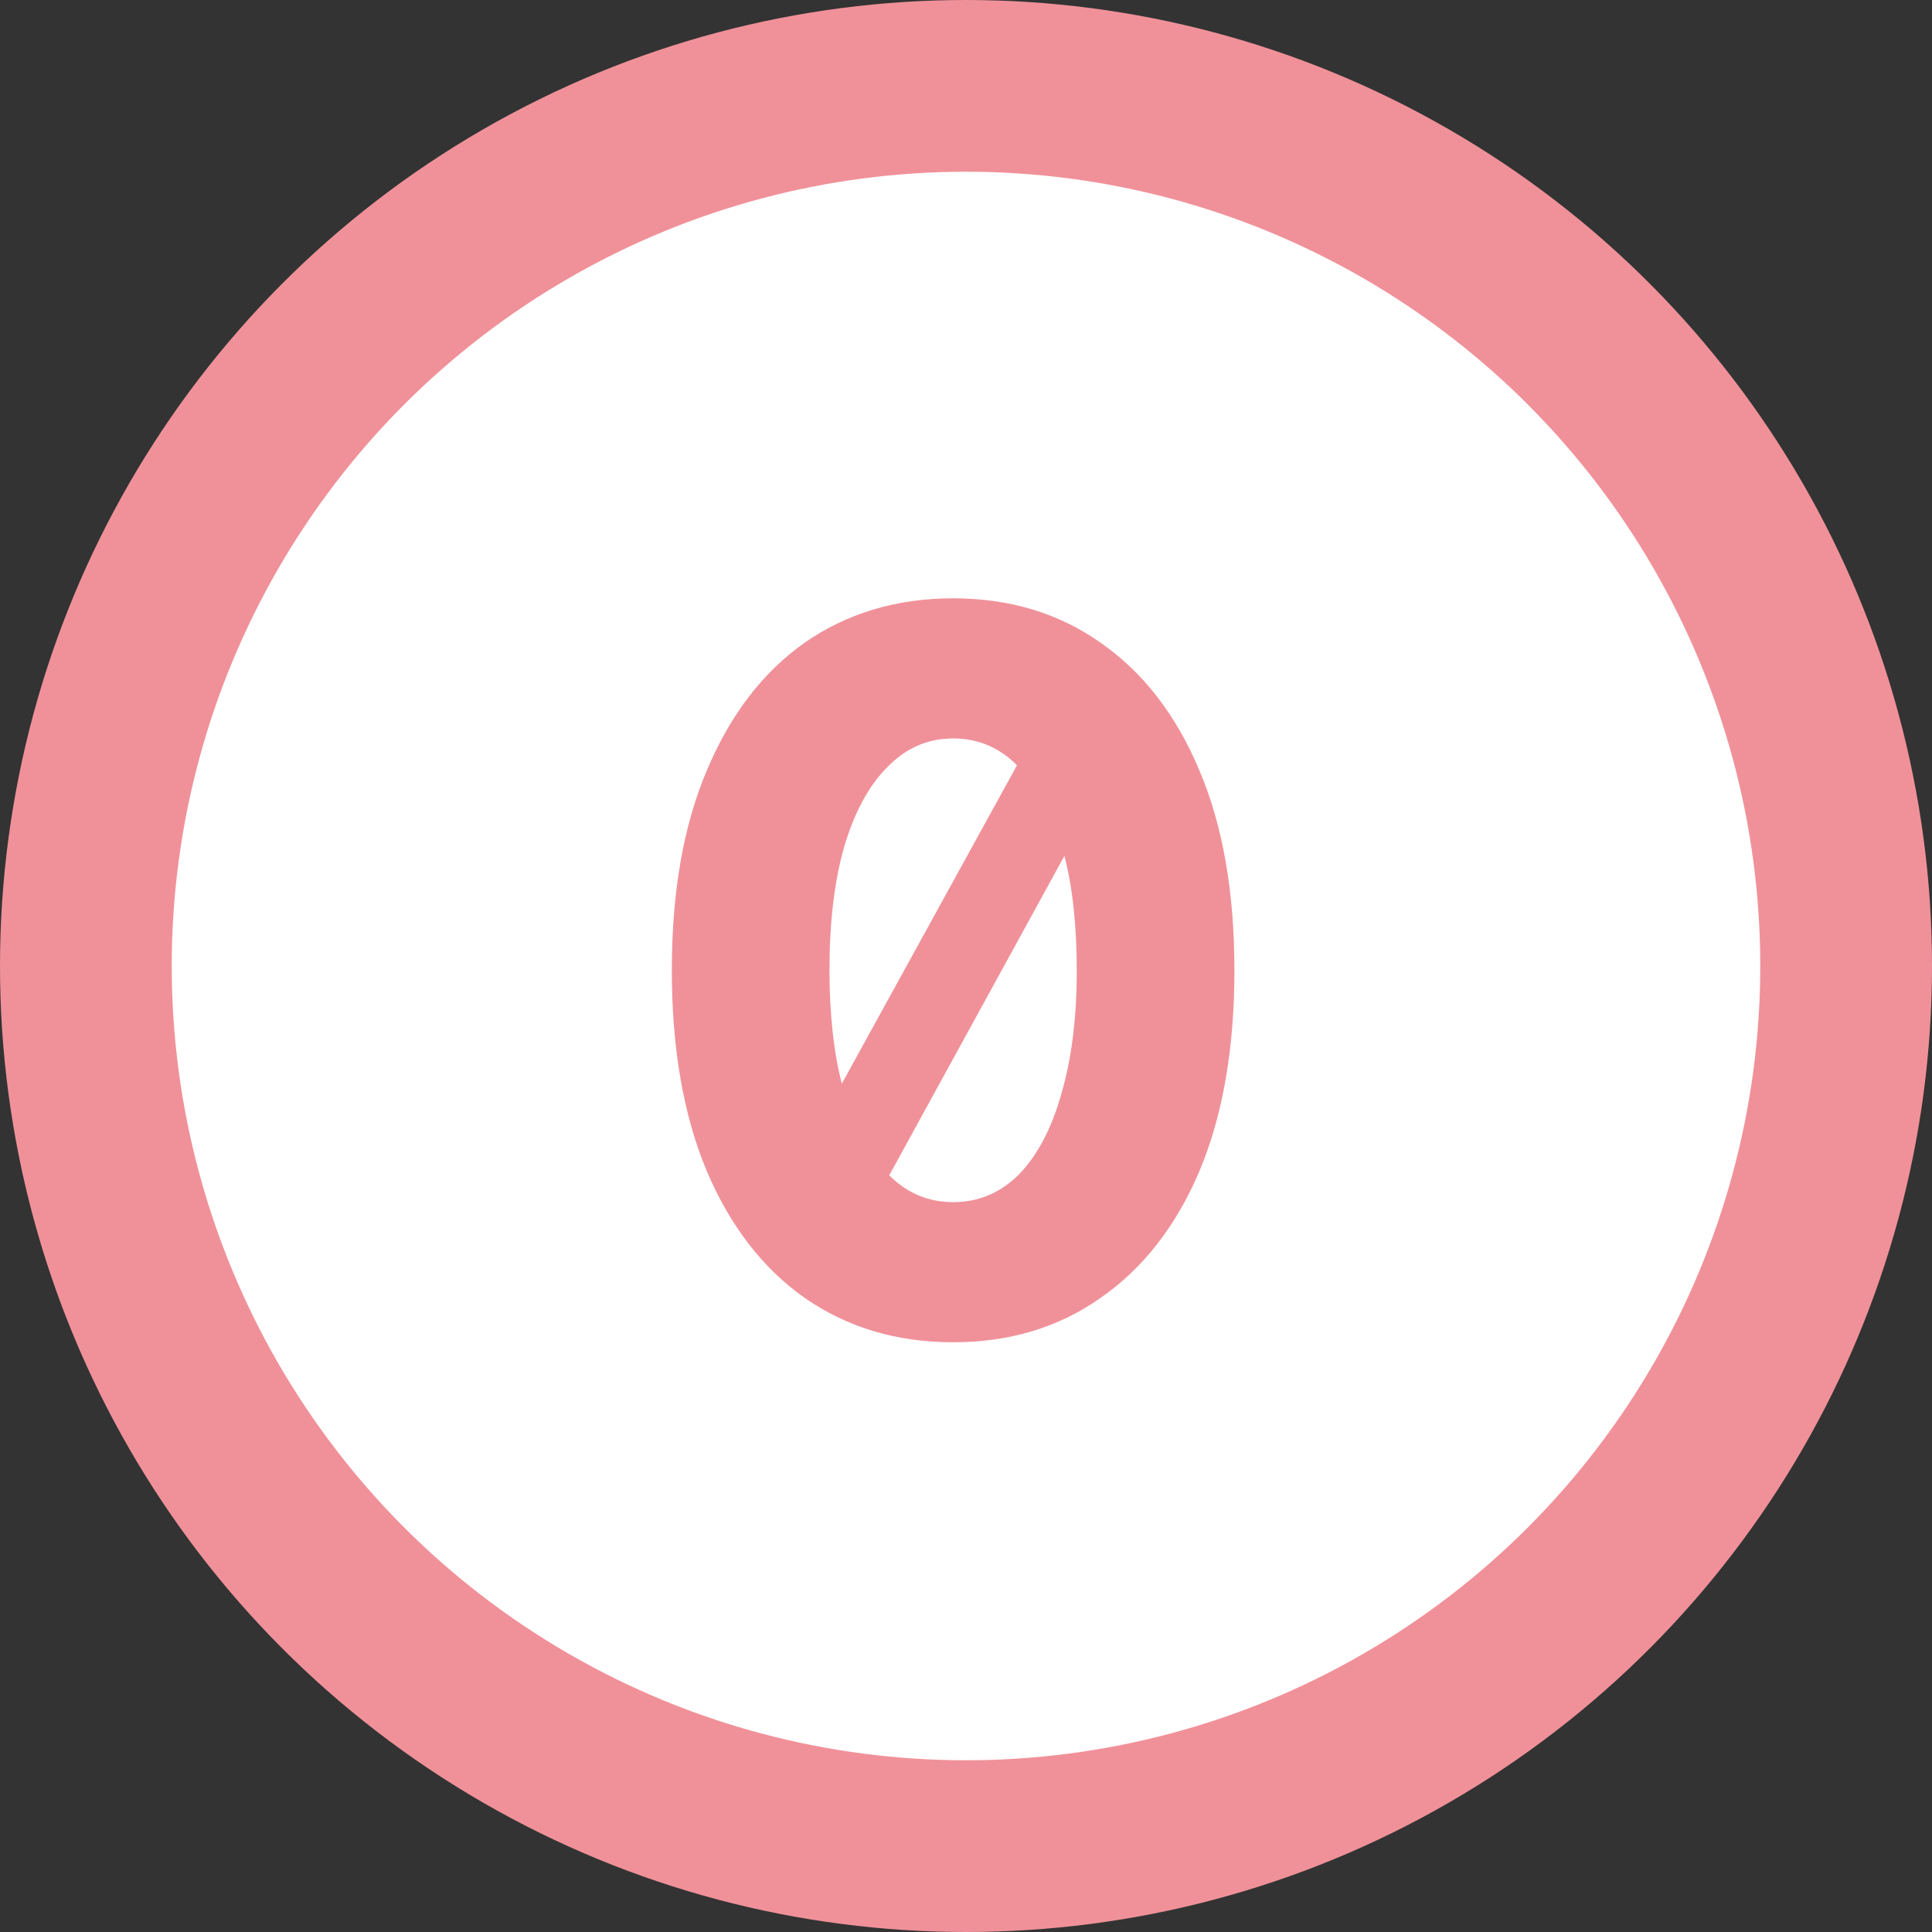 <svg width="45" height="45" viewBox="0 0 45 45" fill="none" xmlns="http://www.w3.org/2000/svg">
<rect x="0" y="0" width="45" height="45" fill="#333333" stroke="none"/>
<circle cx="22.5" cy="22.5" r="20.5" fill="white" stroke="#F09199" stroke-width="4"/>
<path d="M22.2 31.264C20.888 31.264 19.736 30.92 18.744 30.232C17.768 29.544 17.008 28.56 16.464 27.28C15.92 25.984 15.648 24.424 15.648 22.6C15.648 20.776 15.92 19.224 16.464 17.944C17.008 16.648 17.768 15.656 18.744 14.968C19.736 14.28 20.888 13.936 22.2 13.936C23.512 13.936 24.656 14.28 25.632 14.968C26.624 15.656 27.392 16.648 27.936 17.944C28.48 19.224 28.752 20.776 28.752 22.6C28.752 24.424 28.48 25.984 27.936 27.28C27.392 28.56 26.624 29.544 25.632 30.232C24.656 30.92 23.512 31.264 22.2 31.264ZM19.32 22.6C19.32 23.096 19.344 23.568 19.392 24.016C19.44 24.464 19.512 24.872 19.608 25.24L23.688 17.824C23.272 17.408 22.776 17.2 22.2 17.2C21.608 17.2 21.096 17.424 20.664 17.872C20.232 18.304 19.896 18.928 19.656 19.744C19.432 20.544 19.32 21.496 19.32 22.6ZM22.2 28C22.792 28 23.304 27.784 23.736 27.352C24.168 26.904 24.496 26.28 24.72 25.48C24.96 24.664 25.08 23.704 25.08 22.6C25.08 22.088 25.056 21.608 25.008 21.16C24.96 20.712 24.888 20.304 24.792 19.936L20.712 27.376C21.128 27.792 21.624 28 22.2 28Z" fill="#F09199"/>
</svg>
